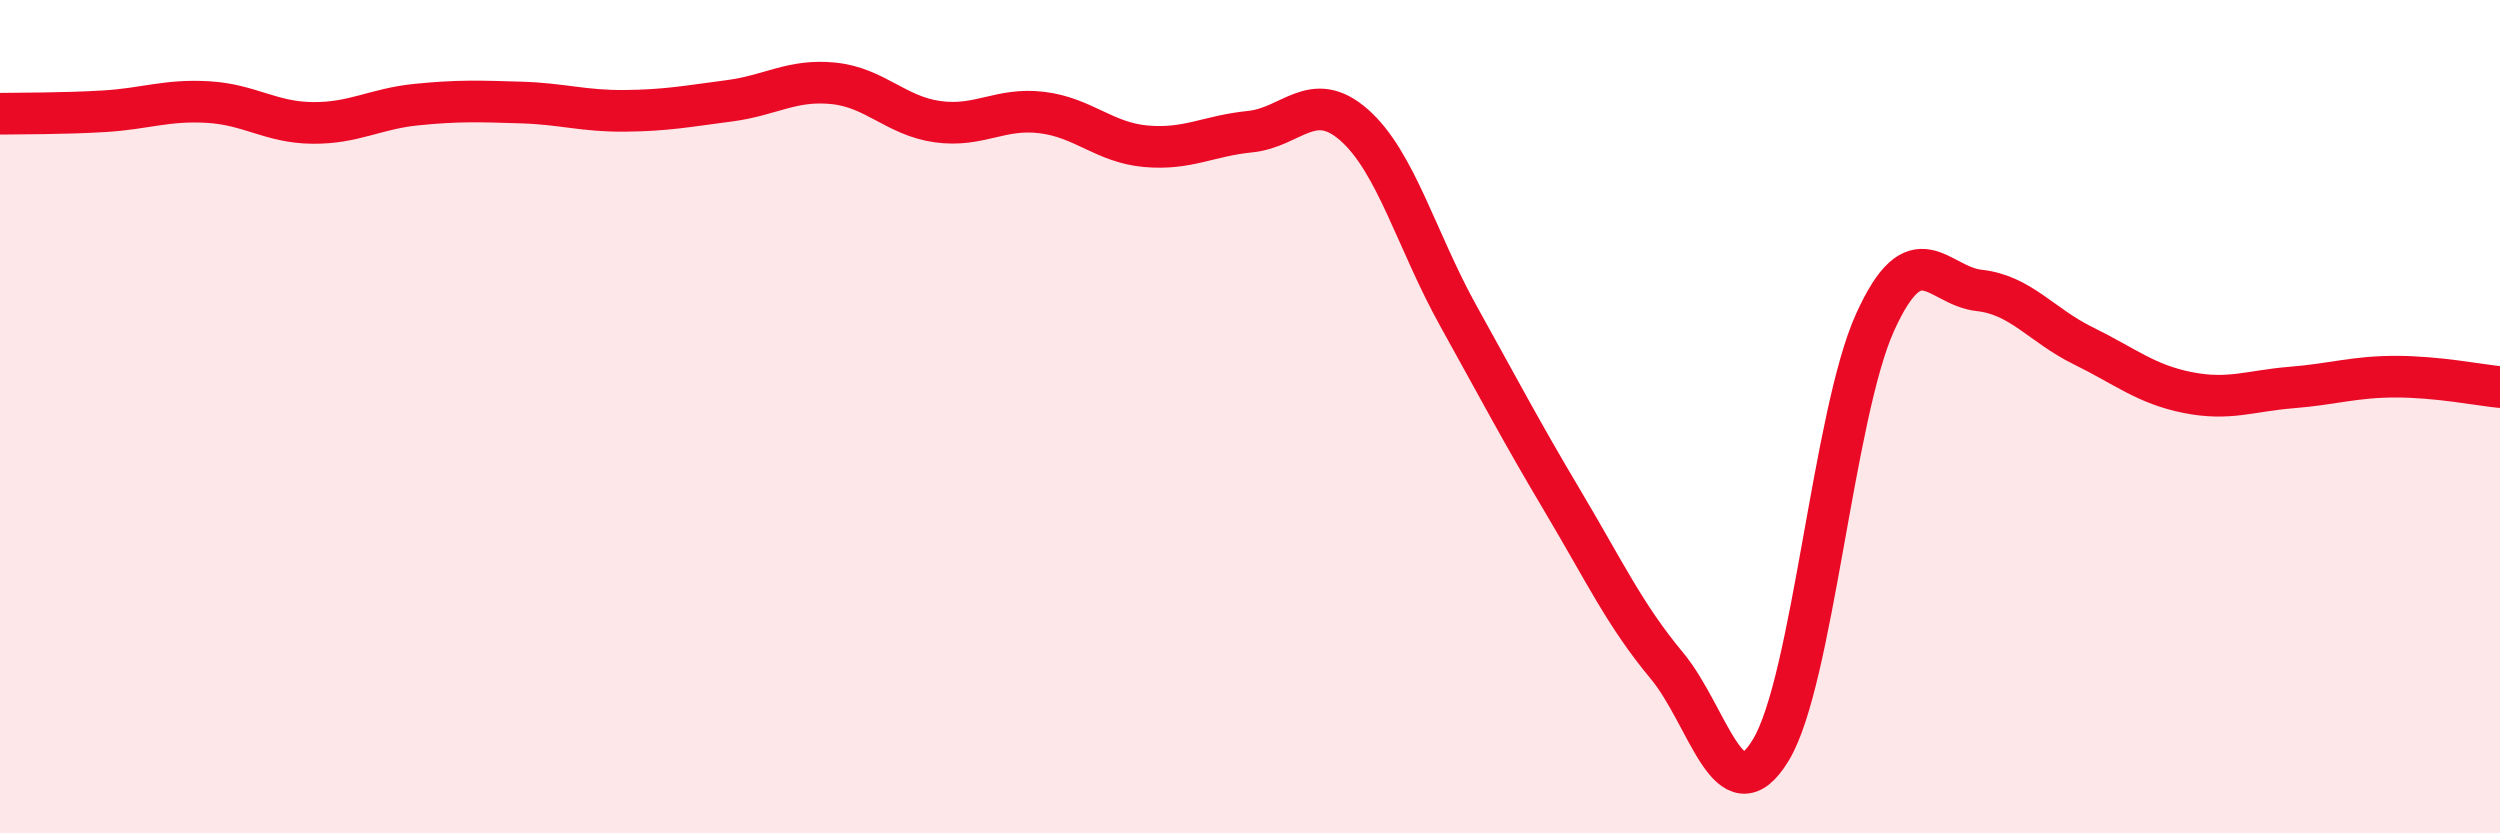 
    <svg width="60" height="20" viewBox="0 0 60 20" xmlns="http://www.w3.org/2000/svg">
      <path
        d="M 0,2.73 C 0.5,2.72 1.5,2.73 2.5,2.67 C 3.5,2.61 4,2.39 5,2.45 C 6,2.51 6.5,2.94 7.5,2.95 C 8.5,2.96 9,2.61 10,2.51 C 11,2.41 11.5,2.43 12.5,2.46 C 13.5,2.49 14,2.67 15,2.66 C 16,2.65 16.5,2.55 17.5,2.42 C 18.5,2.29 19,1.9 20,2 C 21,2.1 21.5,2.78 22.5,2.92 C 23.5,3.06 24,2.58 25,2.7 C 26,2.82 26.5,3.42 27.5,3.51 C 28.5,3.6 29,3.26 30,3.16 C 31,3.06 31.5,2.12 32.5,3 C 33.5,3.88 34,5.78 35,7.58 C 36,9.38 36.5,10.34 37.5,12.02 C 38.5,13.7 39,14.77 40,15.97 C 41,17.17 41.5,19.65 42.5,18 C 43.5,16.35 44,9.95 45,7.74 C 46,5.53 46.5,6.86 47.5,6.97 C 48.5,7.08 49,7.81 50,8.3 C 51,8.79 51.5,9.22 52.5,9.42 C 53.5,9.62 54,9.38 55,9.3 C 56,9.22 56.5,9.04 57.5,9.04 C 58.5,9.04 59.5,9.24 60,9.29L60 20L0 20Z"
        fill="#EB0A25"
        opacity="0.1"
        stroke-linecap="round"
        stroke-linejoin="round"
      />
      <path
        d="M 0,2.73 C 0.5,2.72 1.5,2.73 2.5,2.67 C 3.5,2.61 4,2.39 5,2.45 C 6,2.51 6.5,2.94 7.5,2.95 C 8.5,2.96 9,2.61 10,2.51 C 11,2.41 11.5,2.43 12.5,2.46 C 13.5,2.49 14,2.67 15,2.66 C 16,2.65 16.5,2.55 17.5,2.42 C 18.5,2.29 19,1.9 20,2 C 21,2.1 21.5,2.78 22.5,2.92 C 23.5,3.06 24,2.58 25,2.7 C 26,2.82 26.5,3.42 27.5,3.51 C 28.5,3.6 29,3.26 30,3.16 C 31,3.06 31.5,2.12 32.5,3 C 33.5,3.88 34,5.78 35,7.58 C 36,9.38 36.5,10.34 37.5,12.02 C 38.5,13.7 39,14.77 40,15.97 C 41,17.17 41.5,19.65 42.5,18 C 43.5,16.35 44,9.95 45,7.74 C 46,5.53 46.5,6.86 47.5,6.97 C 48.5,7.08 49,7.81 50,8.3 C 51,8.79 51.5,9.22 52.5,9.42 C 53.5,9.62 54,9.38 55,9.3 C 56,9.22 56.5,9.04 57.5,9.04 C 58.5,9.04 59.5,9.24 60,9.29"
        stroke="#EB0A25"
        stroke-width="1"
        fill="none"
        stroke-linecap="round"
        stroke-linejoin="round"
      />
    </svg>
  